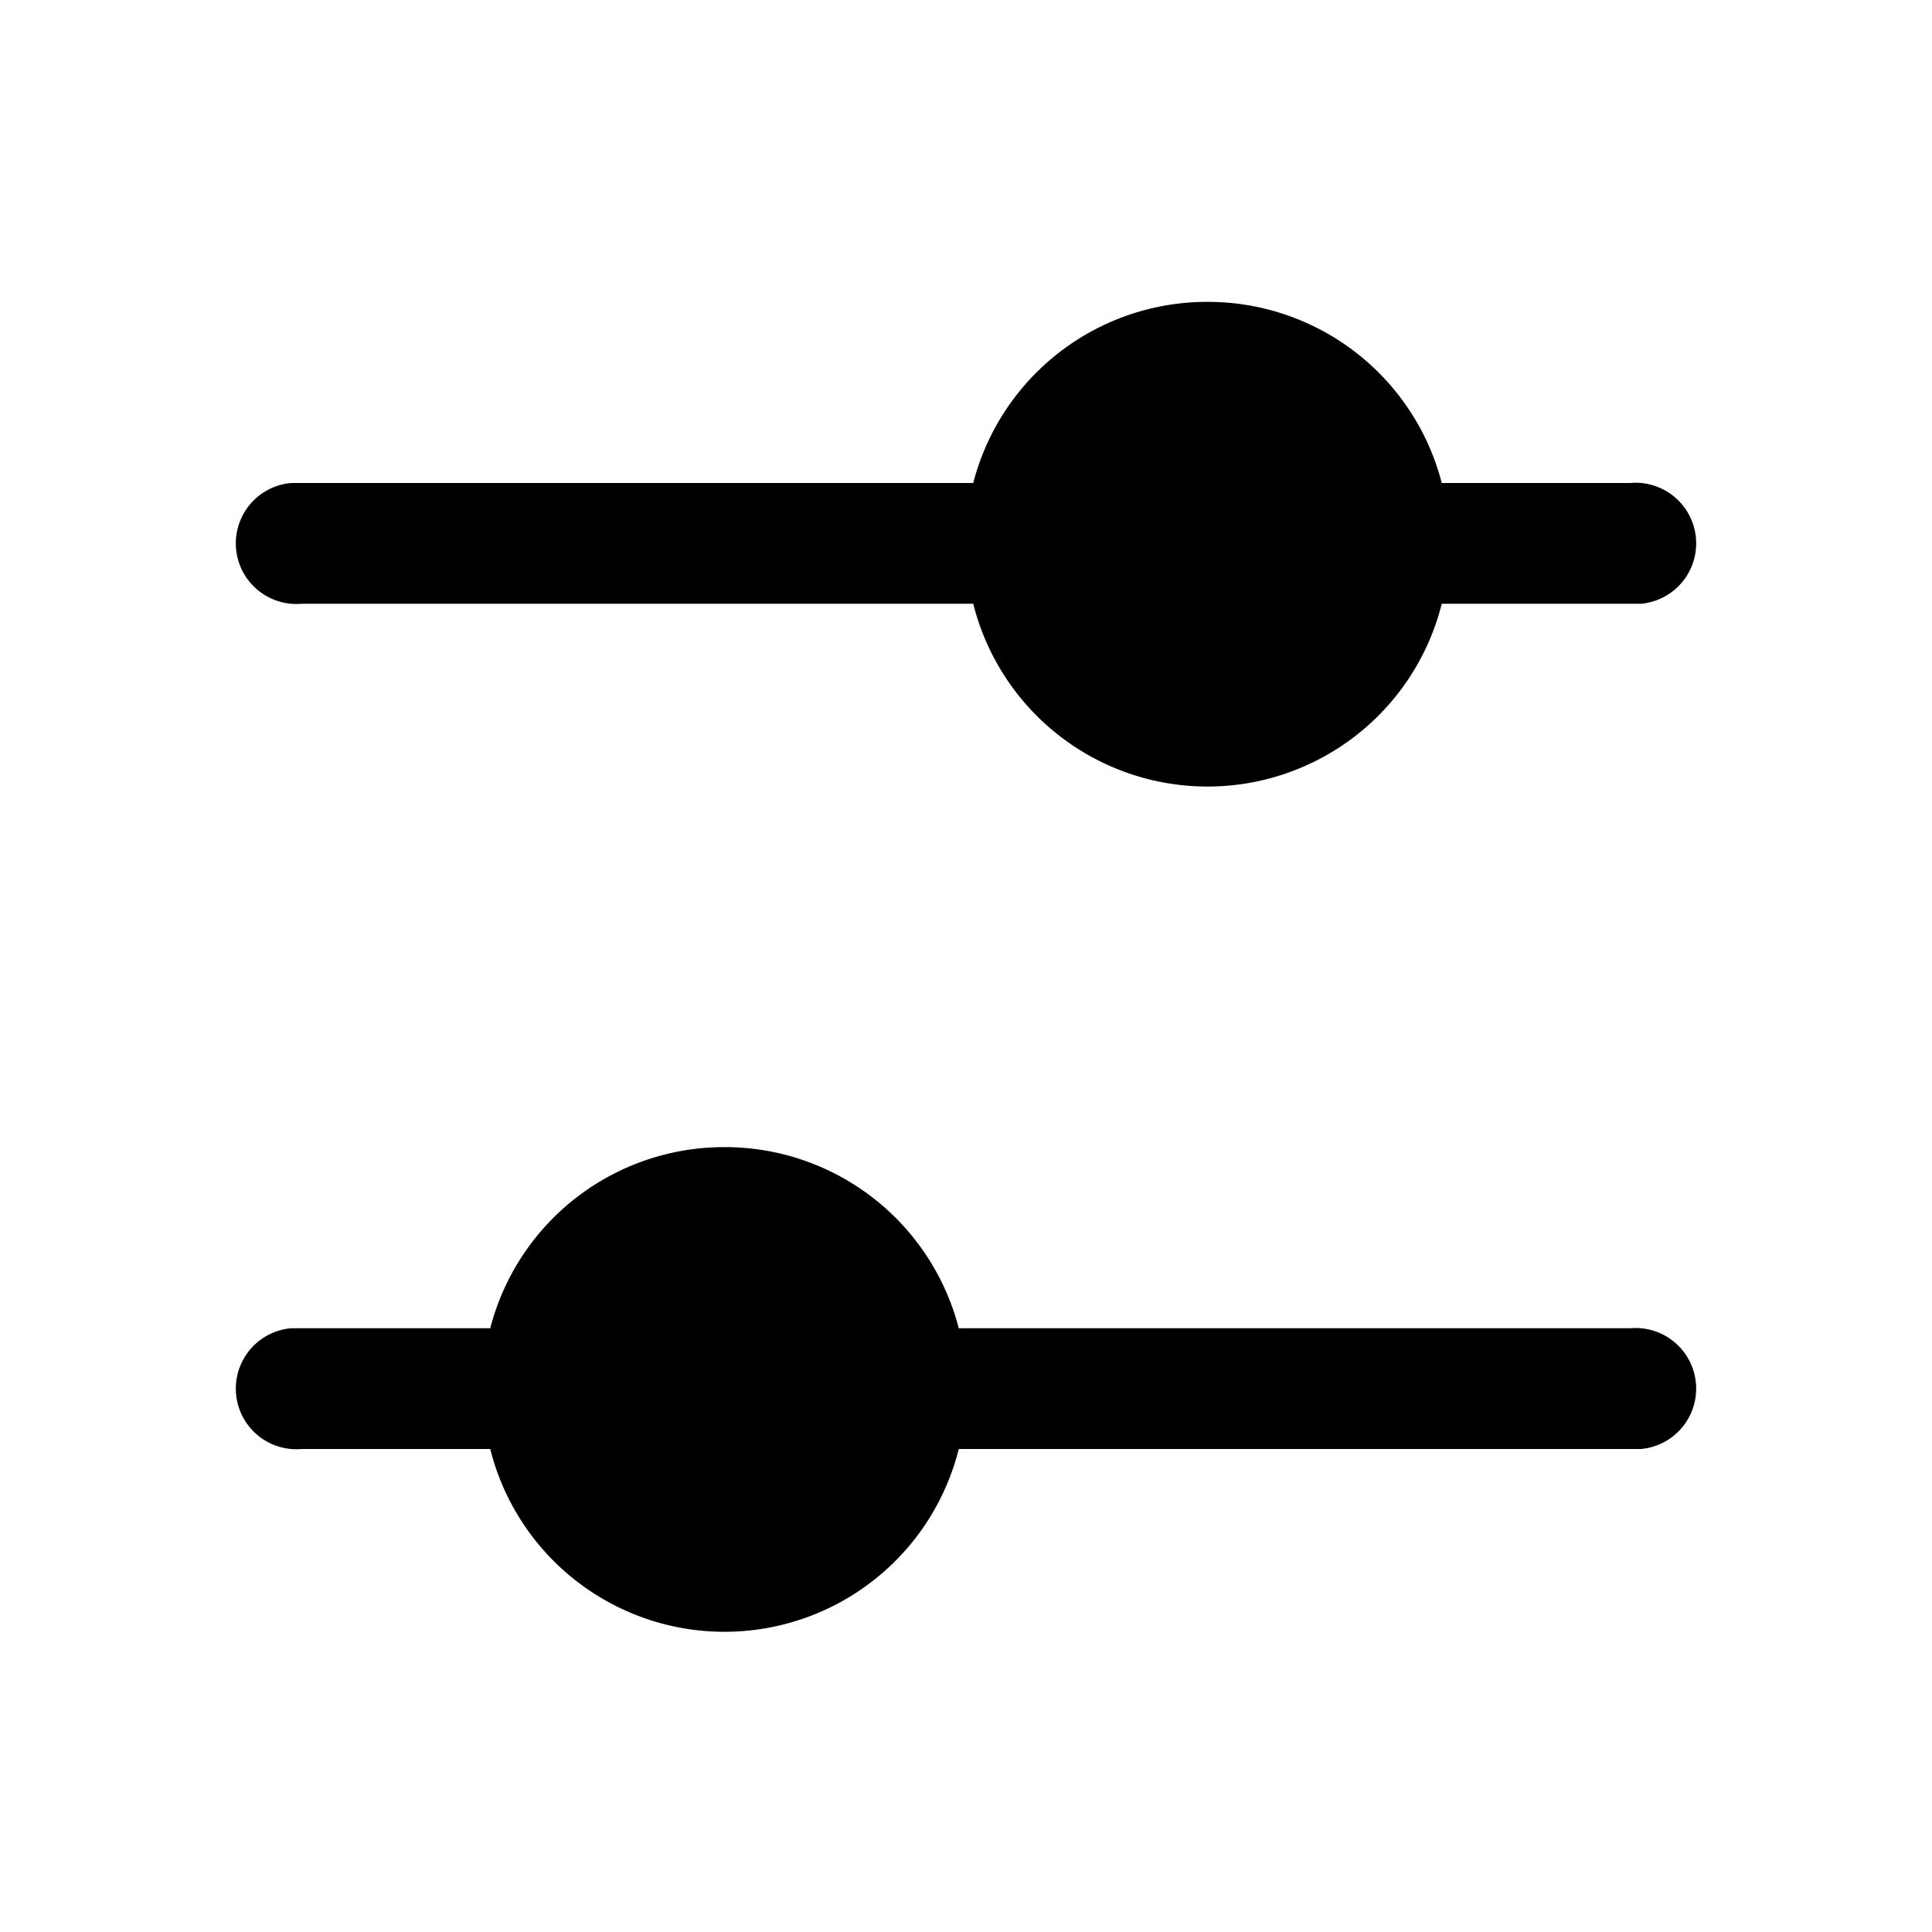 <svg width="16" height="16" viewBox="0 0 16 16" xmlns="http://www.w3.org/2000/svg"><path d="M6 9.5A2 2 0 0 1 7.94 11h5.56a.5.5 0 0 1 .09 1H7.94a2 2 0 0 1-3.88 0H2.5a.5.5 0 0 1-.09-1H4.06A2 2 0 0 1 6 9.5Zm4-7A2 2 0 0 1 11.94 4h1.56a.5.5 0 0 1 .09 1H11.94a2 2 0 0 1-3.88 0H2.5a.5.5 0 0 1-.09-1H8.06A2 2 0 0 1 10 2.5Z"/></svg>